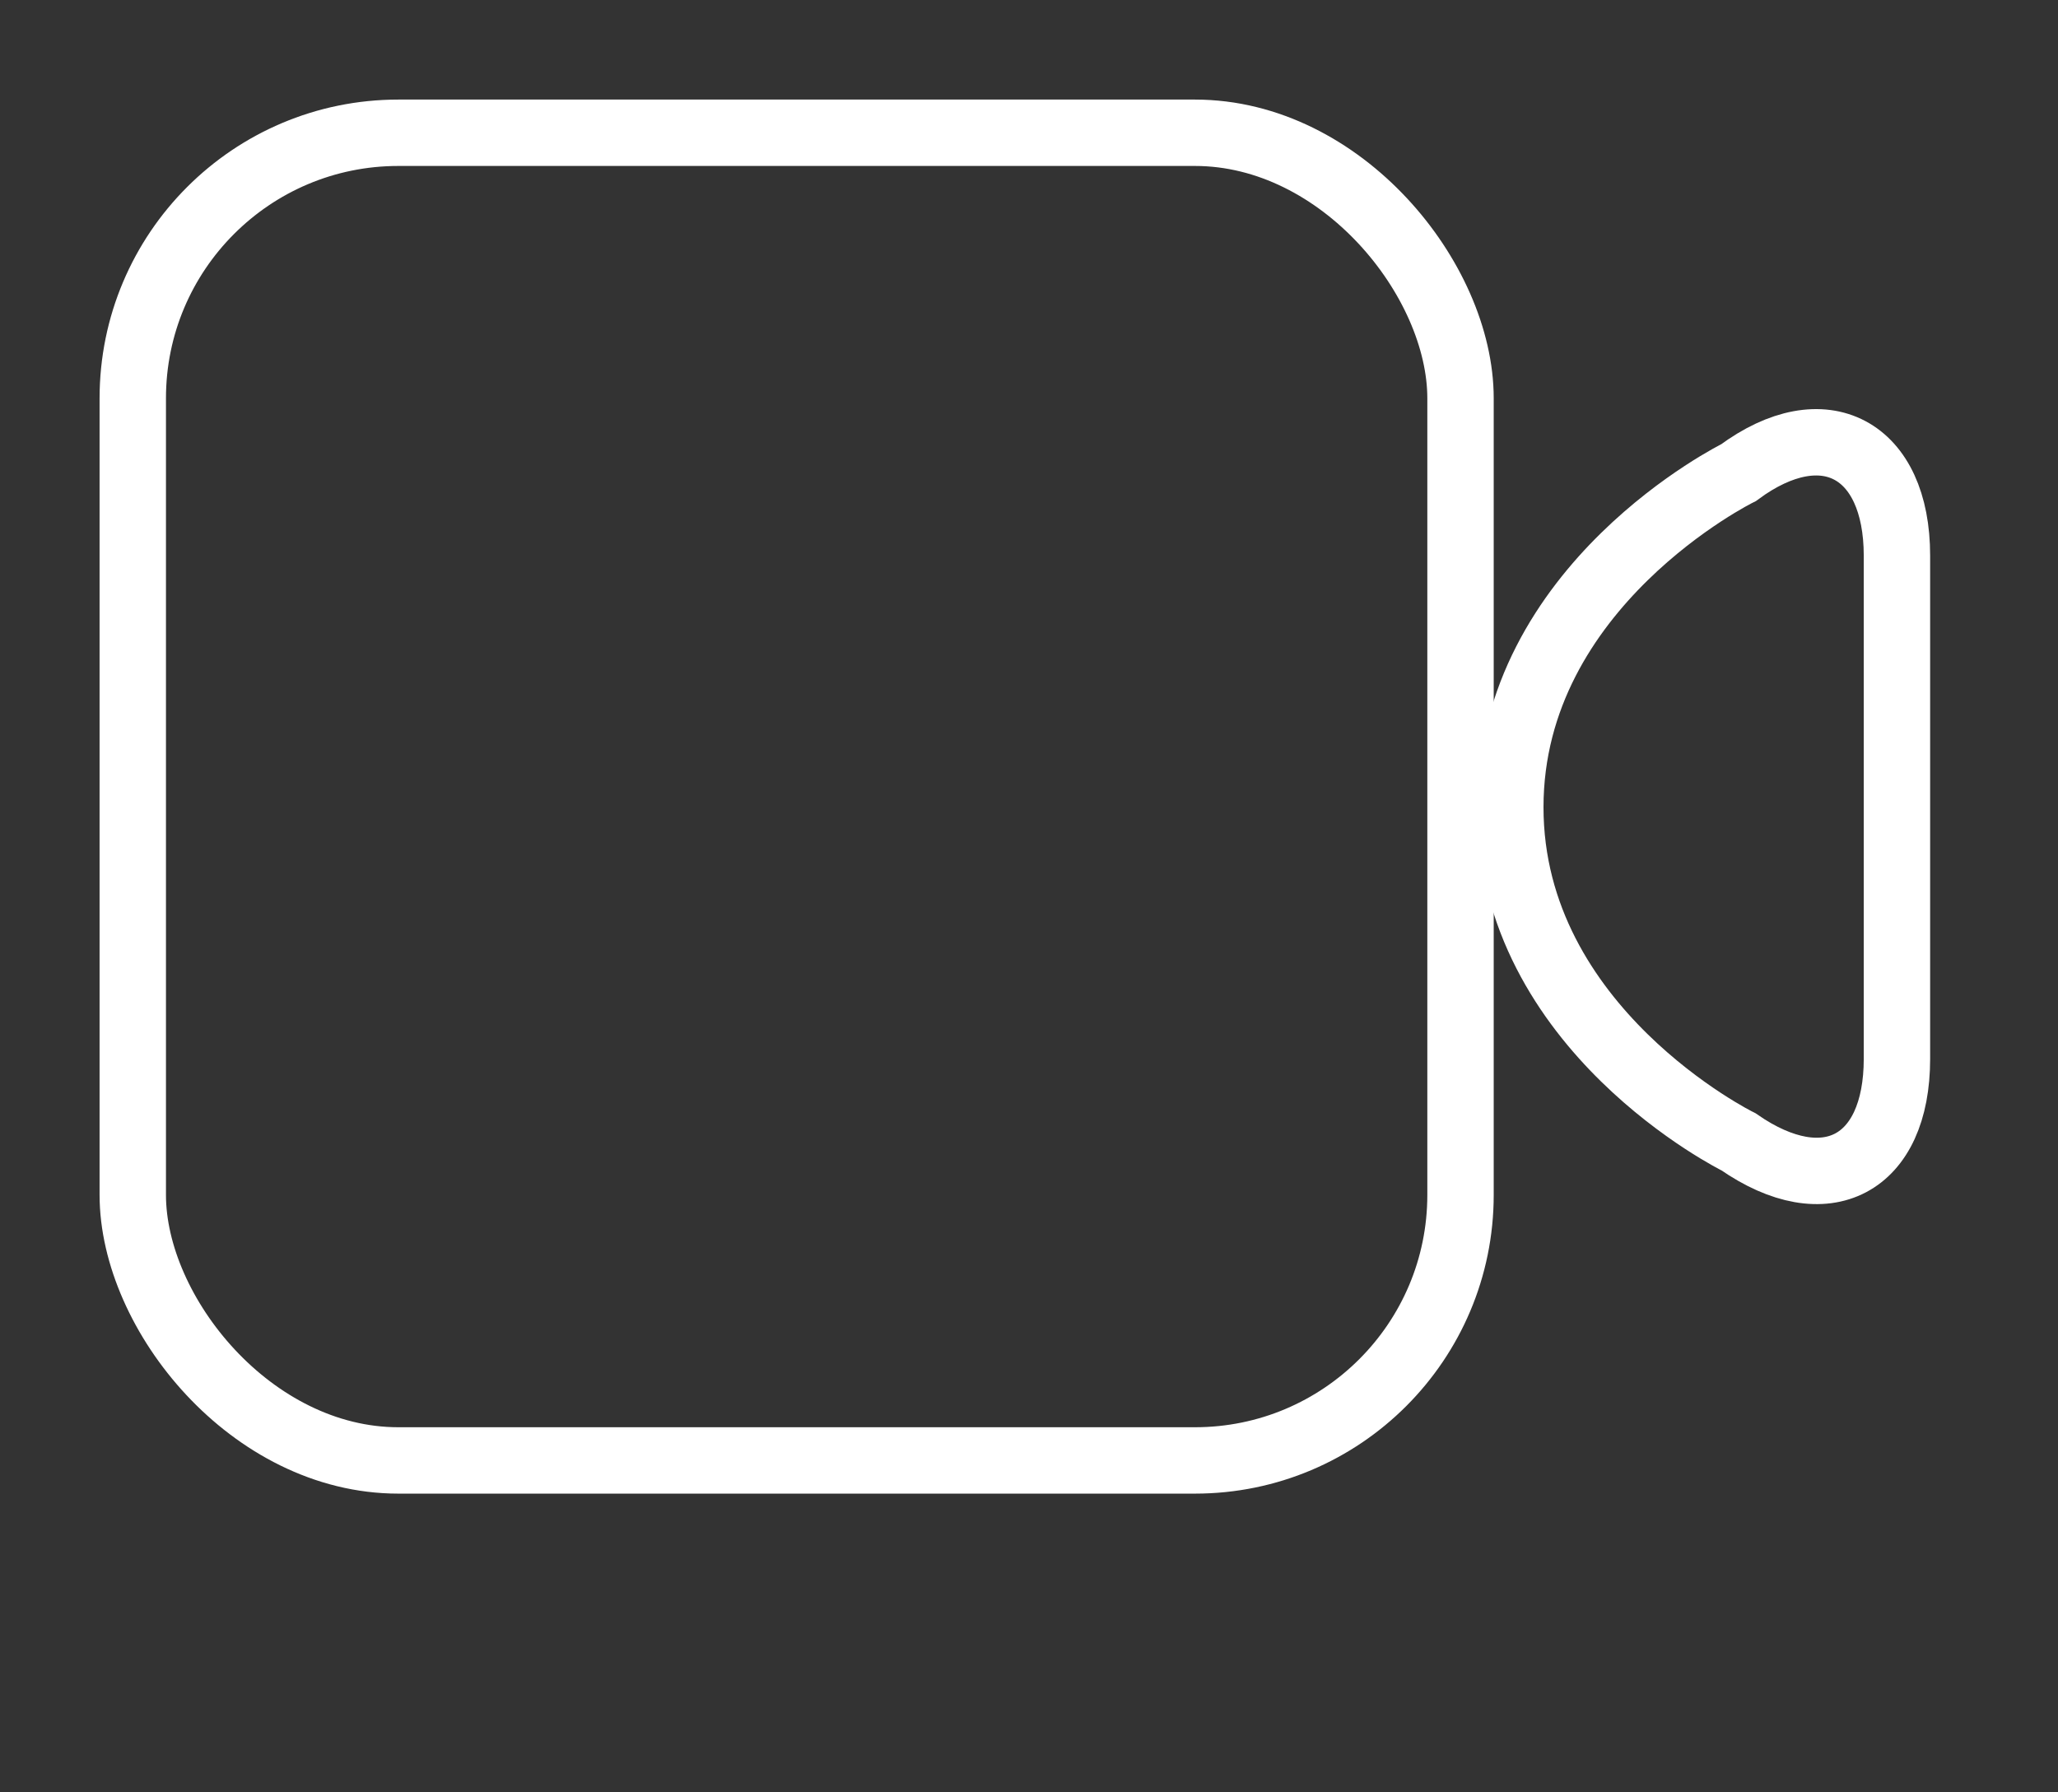 <?xml version="1.0" encoding="UTF-8" standalone="no"?>
<svg width="31px" height="27px" viewBox="-2 -2 31 27" version="1.1" xmlns="http://www.w3.org/2000/svg" xmlns:xlink="http://www.w3.org/1999/xlink" xmlns:sketch="http://www.bohemiancoding.com/sketch/ns">
    <rect x="-2" y="-2" width="31" height="27" fill="#333333" stroke="none"/>
    <!-- Generator: Sketch 3.4.3 (16618) - http://www.bohemiancoding.com/sketch -->
    <title>icons_video copy</title>
    <desc>Created with Sketch.</desc>
    <defs></defs>
    <g id="05-Voice-and-video" stroke="none" stroke-width="1" fill="none" fill-rule="evenodd" sketch:type="MSPage">
        <g id="05_2-Video-call" sketch:type="MSArtboardGroup" transform="translate(-871, -667)" stroke="#FFFFFF">
            <g id="icons_video-copy" sketch:type="MSLayerGroup" transform="translate(871, 666)">
                <g id="Rectangle-20-+-Path-16" transform="translate(0, 0.464)" sketch:type="MSShapeGroup">
                    <rect id="Rectangle-20" x="0" y="0.536" width="20" height="20" rx="4"></rect>
                    <path d="M20.75,10.696 C20.75,14.045 24.188,15.737 24.188,15.737 C25.506,16.652 26.574,16.084 26.574,14.487 L26.574,6.906 C26.574,5.301 25.478,4.701 24.188,5.656 C24.188,5.656 20.75,7.348 20.75,10.696 Z" id="Path-16"></path>
                </g>
            </g>
        </g>
    </g>
</svg>